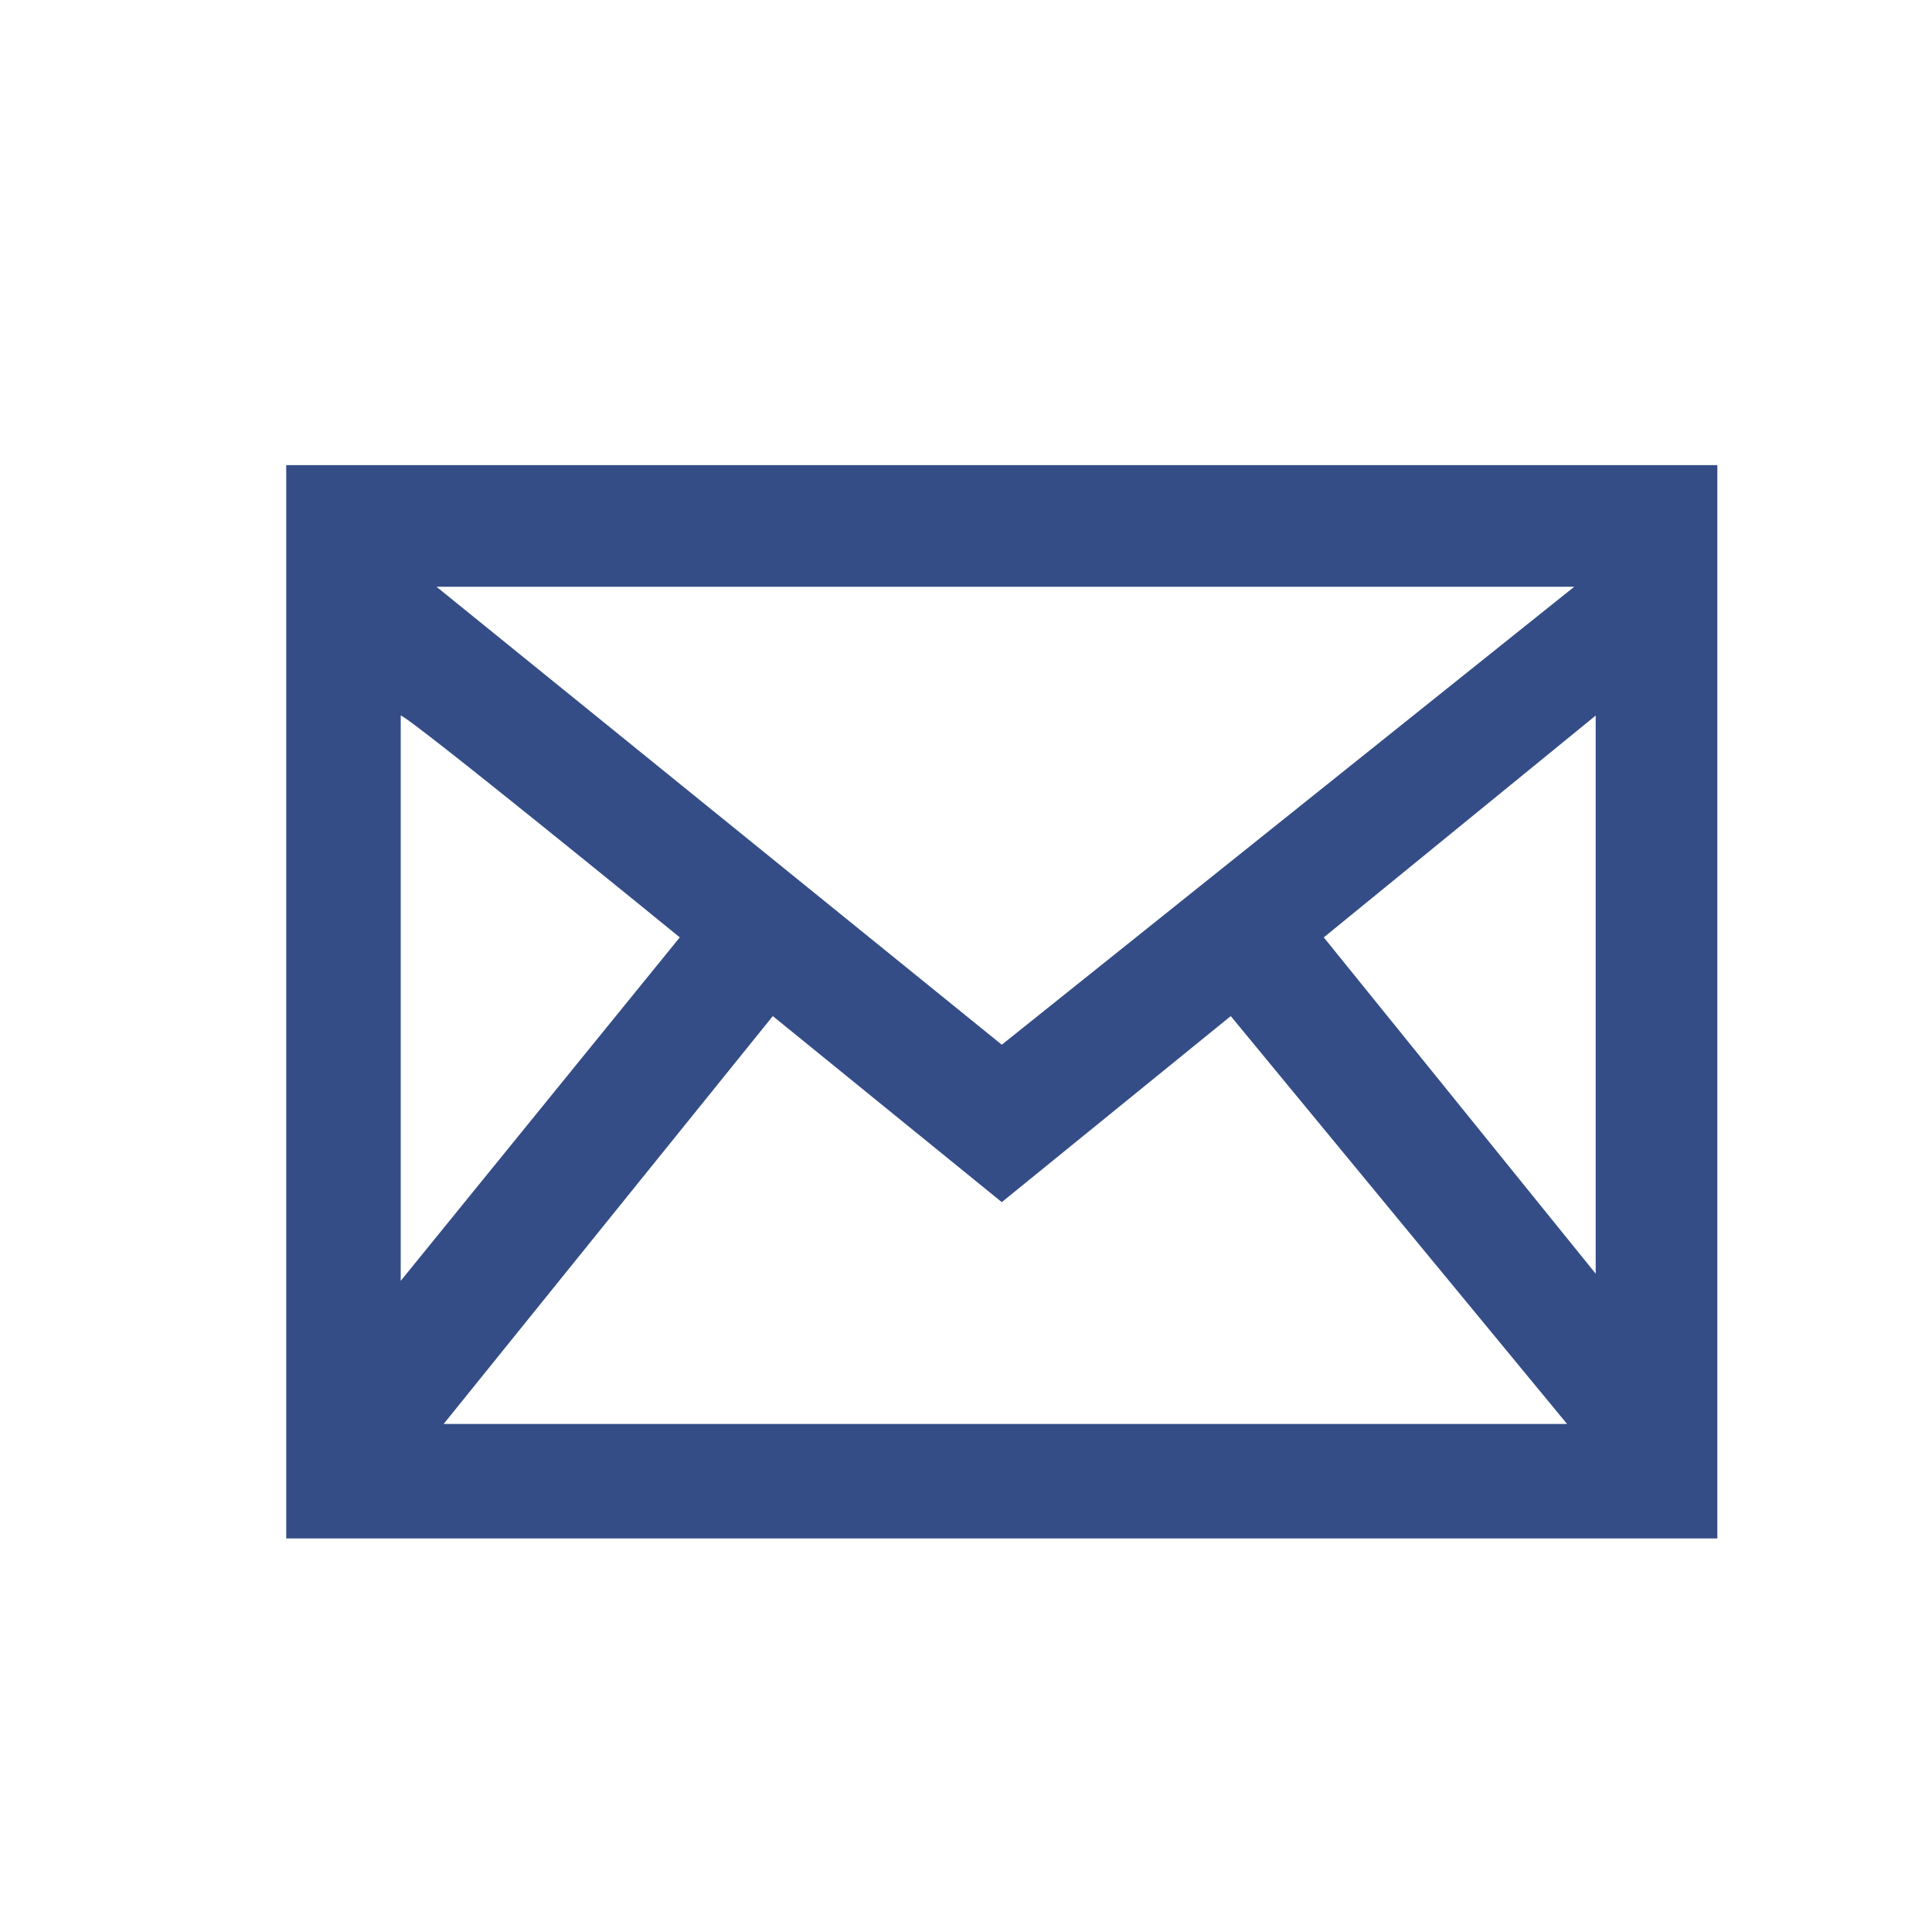 <?xml version="1.0" encoding="utf-8"?>
<!-- Generator: Adobe Illustrator 21.1.0, SVG Export Plug-In . SVG Version: 6.00 Build 0)  -->
<svg version="1.1" id="Layer_1" xmlns="http://www.w3.org/2000/svg" xmlns:xlink="http://www.w3.org/1999/xlink" x="0px" y="0px"
	 width="27px" height="27px" viewBox="0 0 27 27" style="enable-background:new 0 0 27 27;" xml:space="preserve">
<style type="text/css">
	.st0{fill:#344D87;}
</style>
<path class="st0" d="M4,6.5v15h20v-15H4z M9.5,13.1l-3.9,4.8V10C5.7,10,9.5,13.1,9.5,13.1z M6.1,8.2h15.9L14,14.6
	C14,14.6,6.1,8.2,6.1,8.2z M10.8,14.2l3.2,2.6l3.2-2.6l4.7,5.7H6.2L10.8,14.2z M18.5,13.1l3.8-3.1v7.8
	C22.3,17.8,18.5,13.1,18.5,13.1z"/>
</svg>
